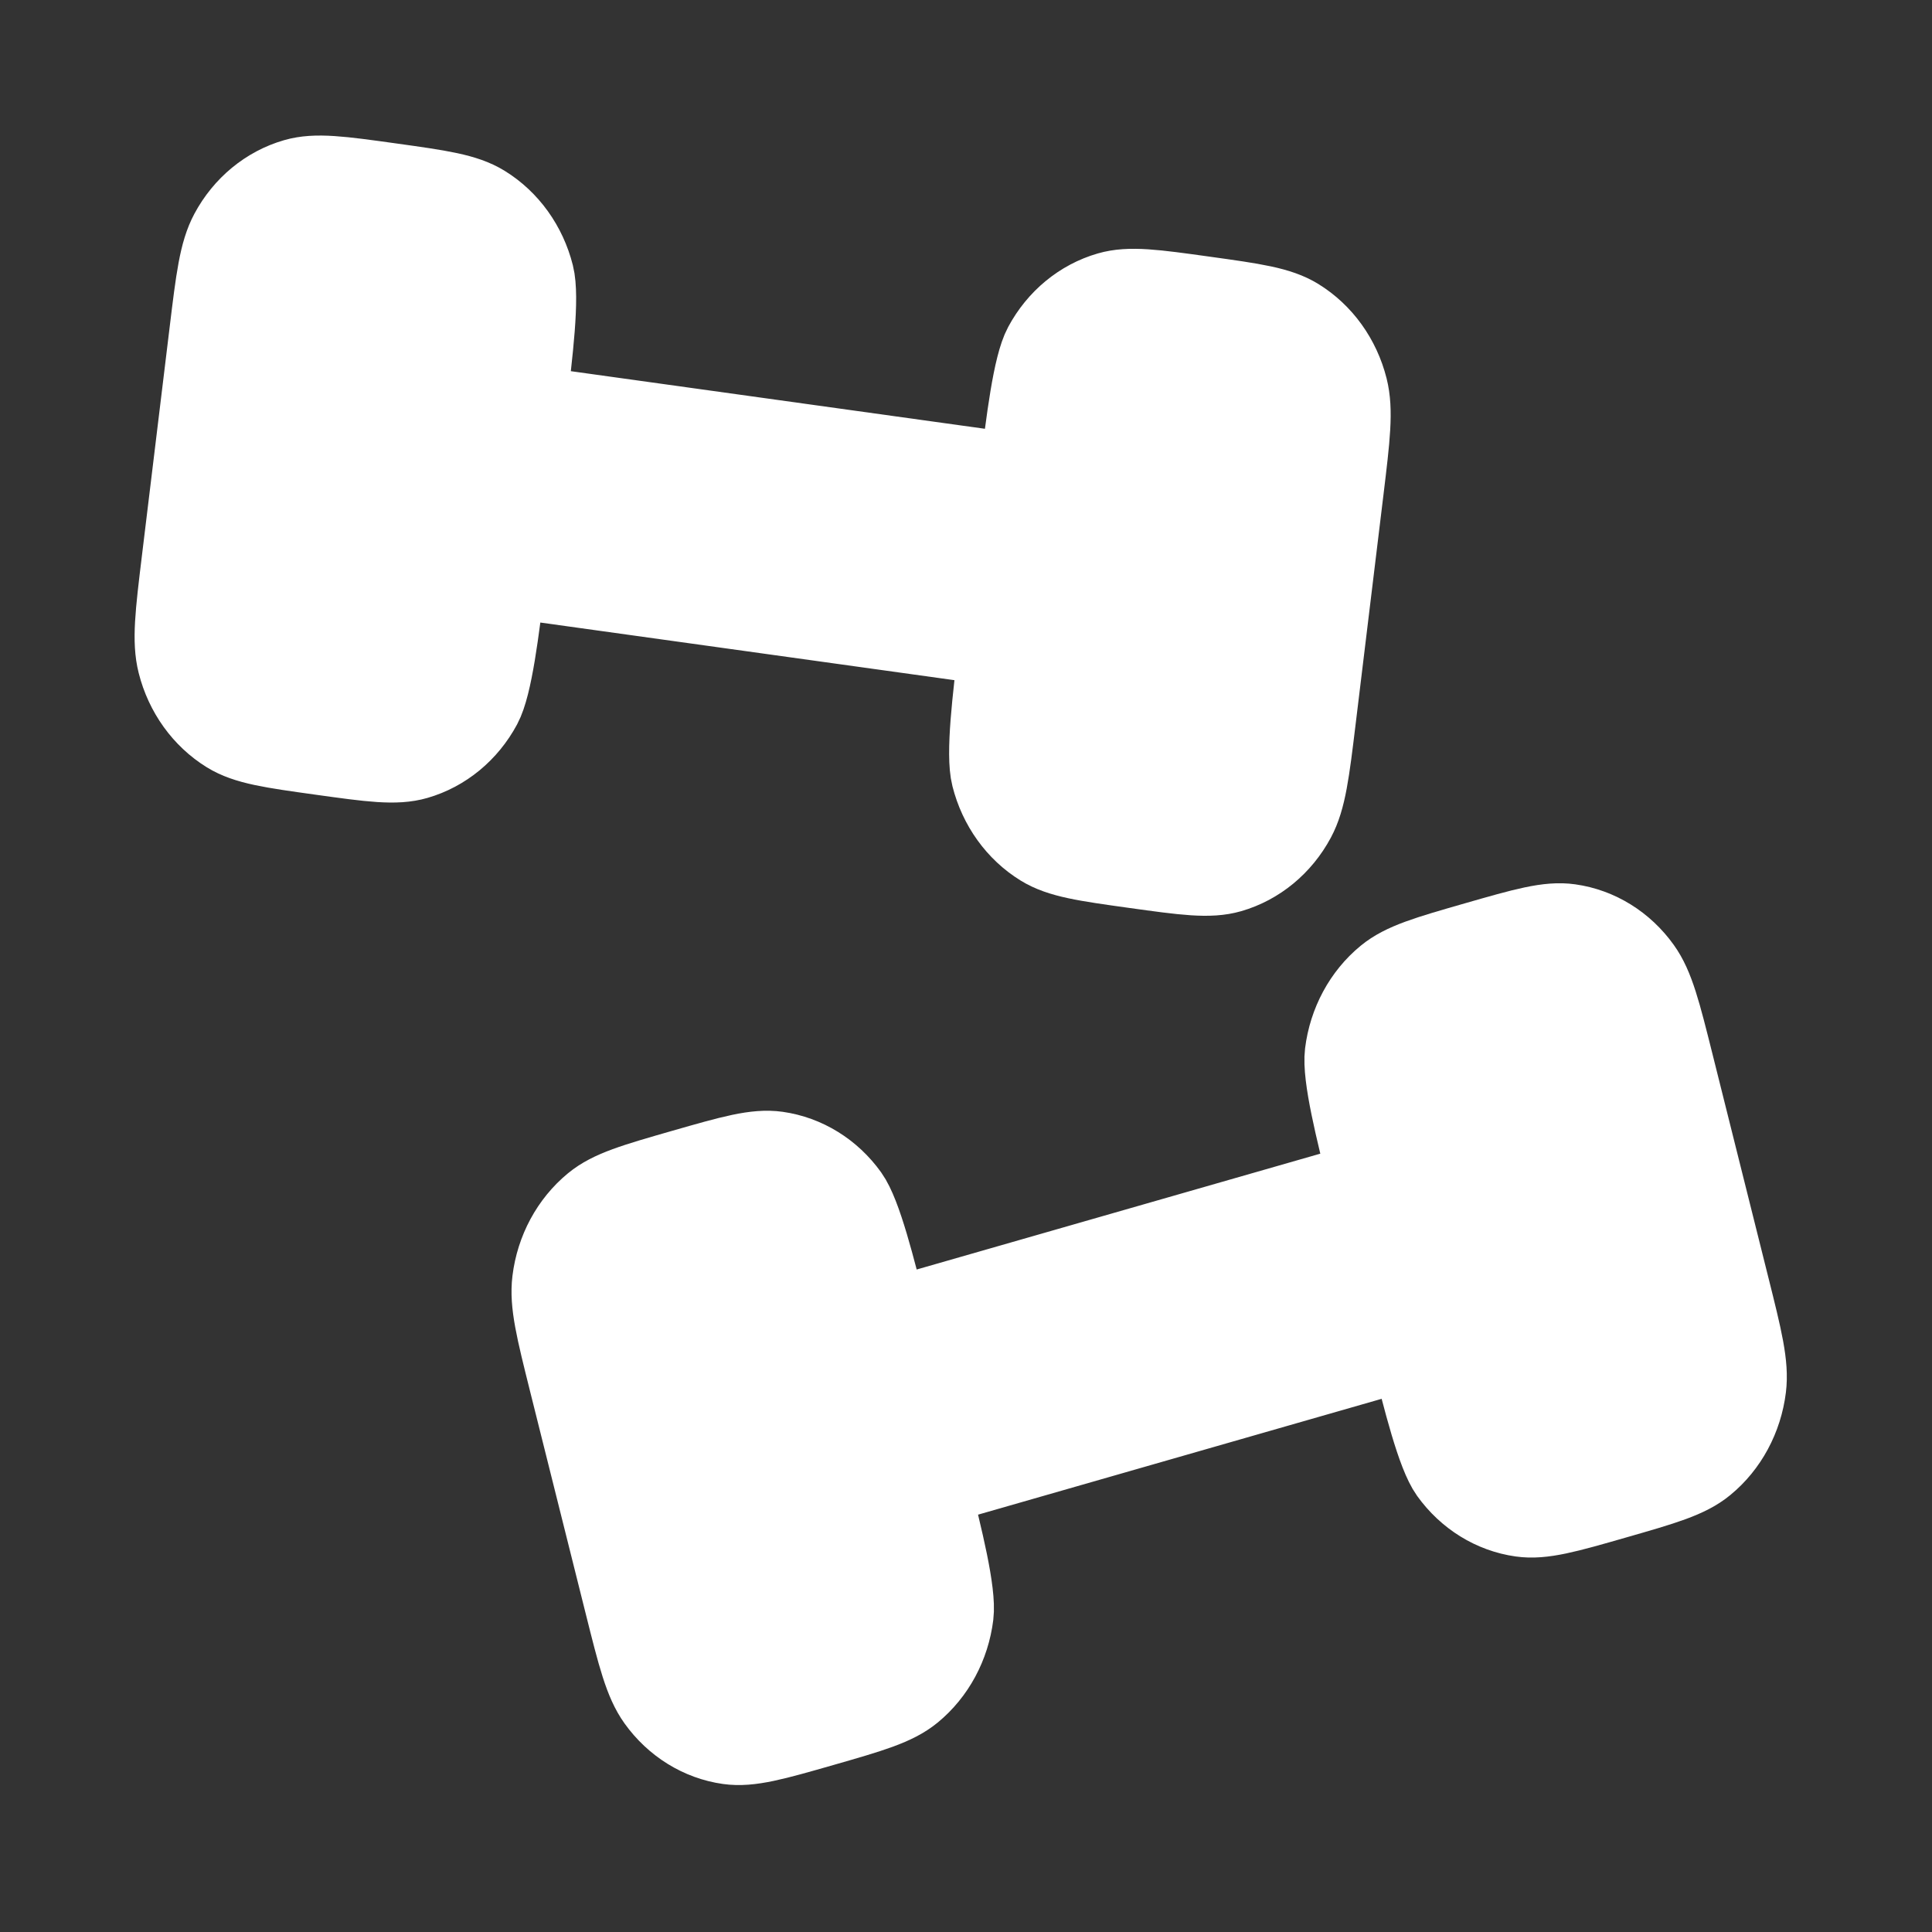 <svg width="50" height="50" viewBox="0 0 50 50" fill="none" xmlns="http://www.w3.org/2000/svg">
<rect x="0" y="0" width="50" height="50" fill="#333333" stroke="none"/>
<path d="M34.051 18.605L34.769 12.688C34.936 11.309 35.019 10.62 34.875 10.047C34.683 9.283 34.215 8.633 33.575 8.238C33.094 7.942 32.451 7.853 31.164 7.674C29.877 7.495 29.234 7.405 28.699 7.56C27.985 7.766 27.378 8.267 27.01 8.953C26.734 9.467 26.56 10.896 26.393 12.274L13.619 10.497C13.786 9.118 13.96 7.69 13.815 7.117C13.623 6.353 13.155 5.702 12.515 5.308C12.034 5.012 11.391 4.922 10.104 4.743C8.817 4.564 8.174 4.474 7.639 4.629C6.926 4.835 6.318 5.336 5.95 6.022C5.674 6.537 5.59 7.226 5.423 8.604L4.705 14.521C4.538 15.899 4.455 16.589 4.599 17.162C4.791 17.926 5.259 18.576 5.899 18.971C6.38 19.267 7.023 19.356 8.31 19.535C9.597 19.714 10.24 19.804 10.775 19.649C11.488 19.443 12.096 18.942 12.464 18.256C12.74 17.742 12.914 16.313 13.081 14.934L25.855 16.712C25.688 18.09 25.514 19.519 25.659 20.092C25.851 20.856 26.319 21.507 26.959 21.901C27.44 22.197 28.083 22.287 29.37 22.466C30.657 22.645 31.3 22.734 31.835 22.58C32.548 22.374 33.156 21.873 33.524 21.187C33.8 20.672 33.884 19.983 34.051 18.605Z" fill="white" stroke="white" stroke-width="2.083"/>
<path d="M16.169 41.511L14.727 35.748C14.392 34.405 14.224 33.734 14.296 33.146C14.392 32.361 14.776 31.65 15.362 31.168C15.801 30.807 16.428 30.627 17.682 30.267C18.935 29.908 19.562 29.728 20.111 29.805C20.843 29.909 21.508 30.319 21.957 30.947C22.294 31.418 22.643 32.81 22.979 34.152L35.421 30.581C35.085 29.238 34.737 27.847 34.809 27.258C34.906 26.474 35.289 25.762 35.875 25.281C36.315 24.92 36.941 24.74 38.195 24.38C39.448 24.02 40.075 23.84 40.624 23.918C41.357 24.021 42.021 24.432 42.47 25.06C42.808 25.53 42.976 26.202 43.312 27.544L44.753 33.307C45.089 34.65 45.257 35.322 45.185 35.91C45.088 36.694 44.705 37.406 44.119 37.887C43.679 38.249 43.053 38.428 41.799 38.788C40.546 39.148 39.919 39.328 39.37 39.25C38.637 39.147 37.973 38.736 37.523 38.109C37.186 37.638 36.838 36.246 36.502 34.904L24.06 38.475C24.396 39.817 24.744 41.209 24.672 41.797C24.575 42.582 24.192 43.293 23.606 43.775C23.166 44.136 22.539 44.316 21.286 44.676C20.032 45.035 19.406 45.215 18.856 45.138C18.124 45.035 17.46 44.624 17.01 43.996C16.673 43.525 16.505 42.854 16.169 41.511Z" fill="white" stroke="white" stroke-width="2.083"/>
</svg>
